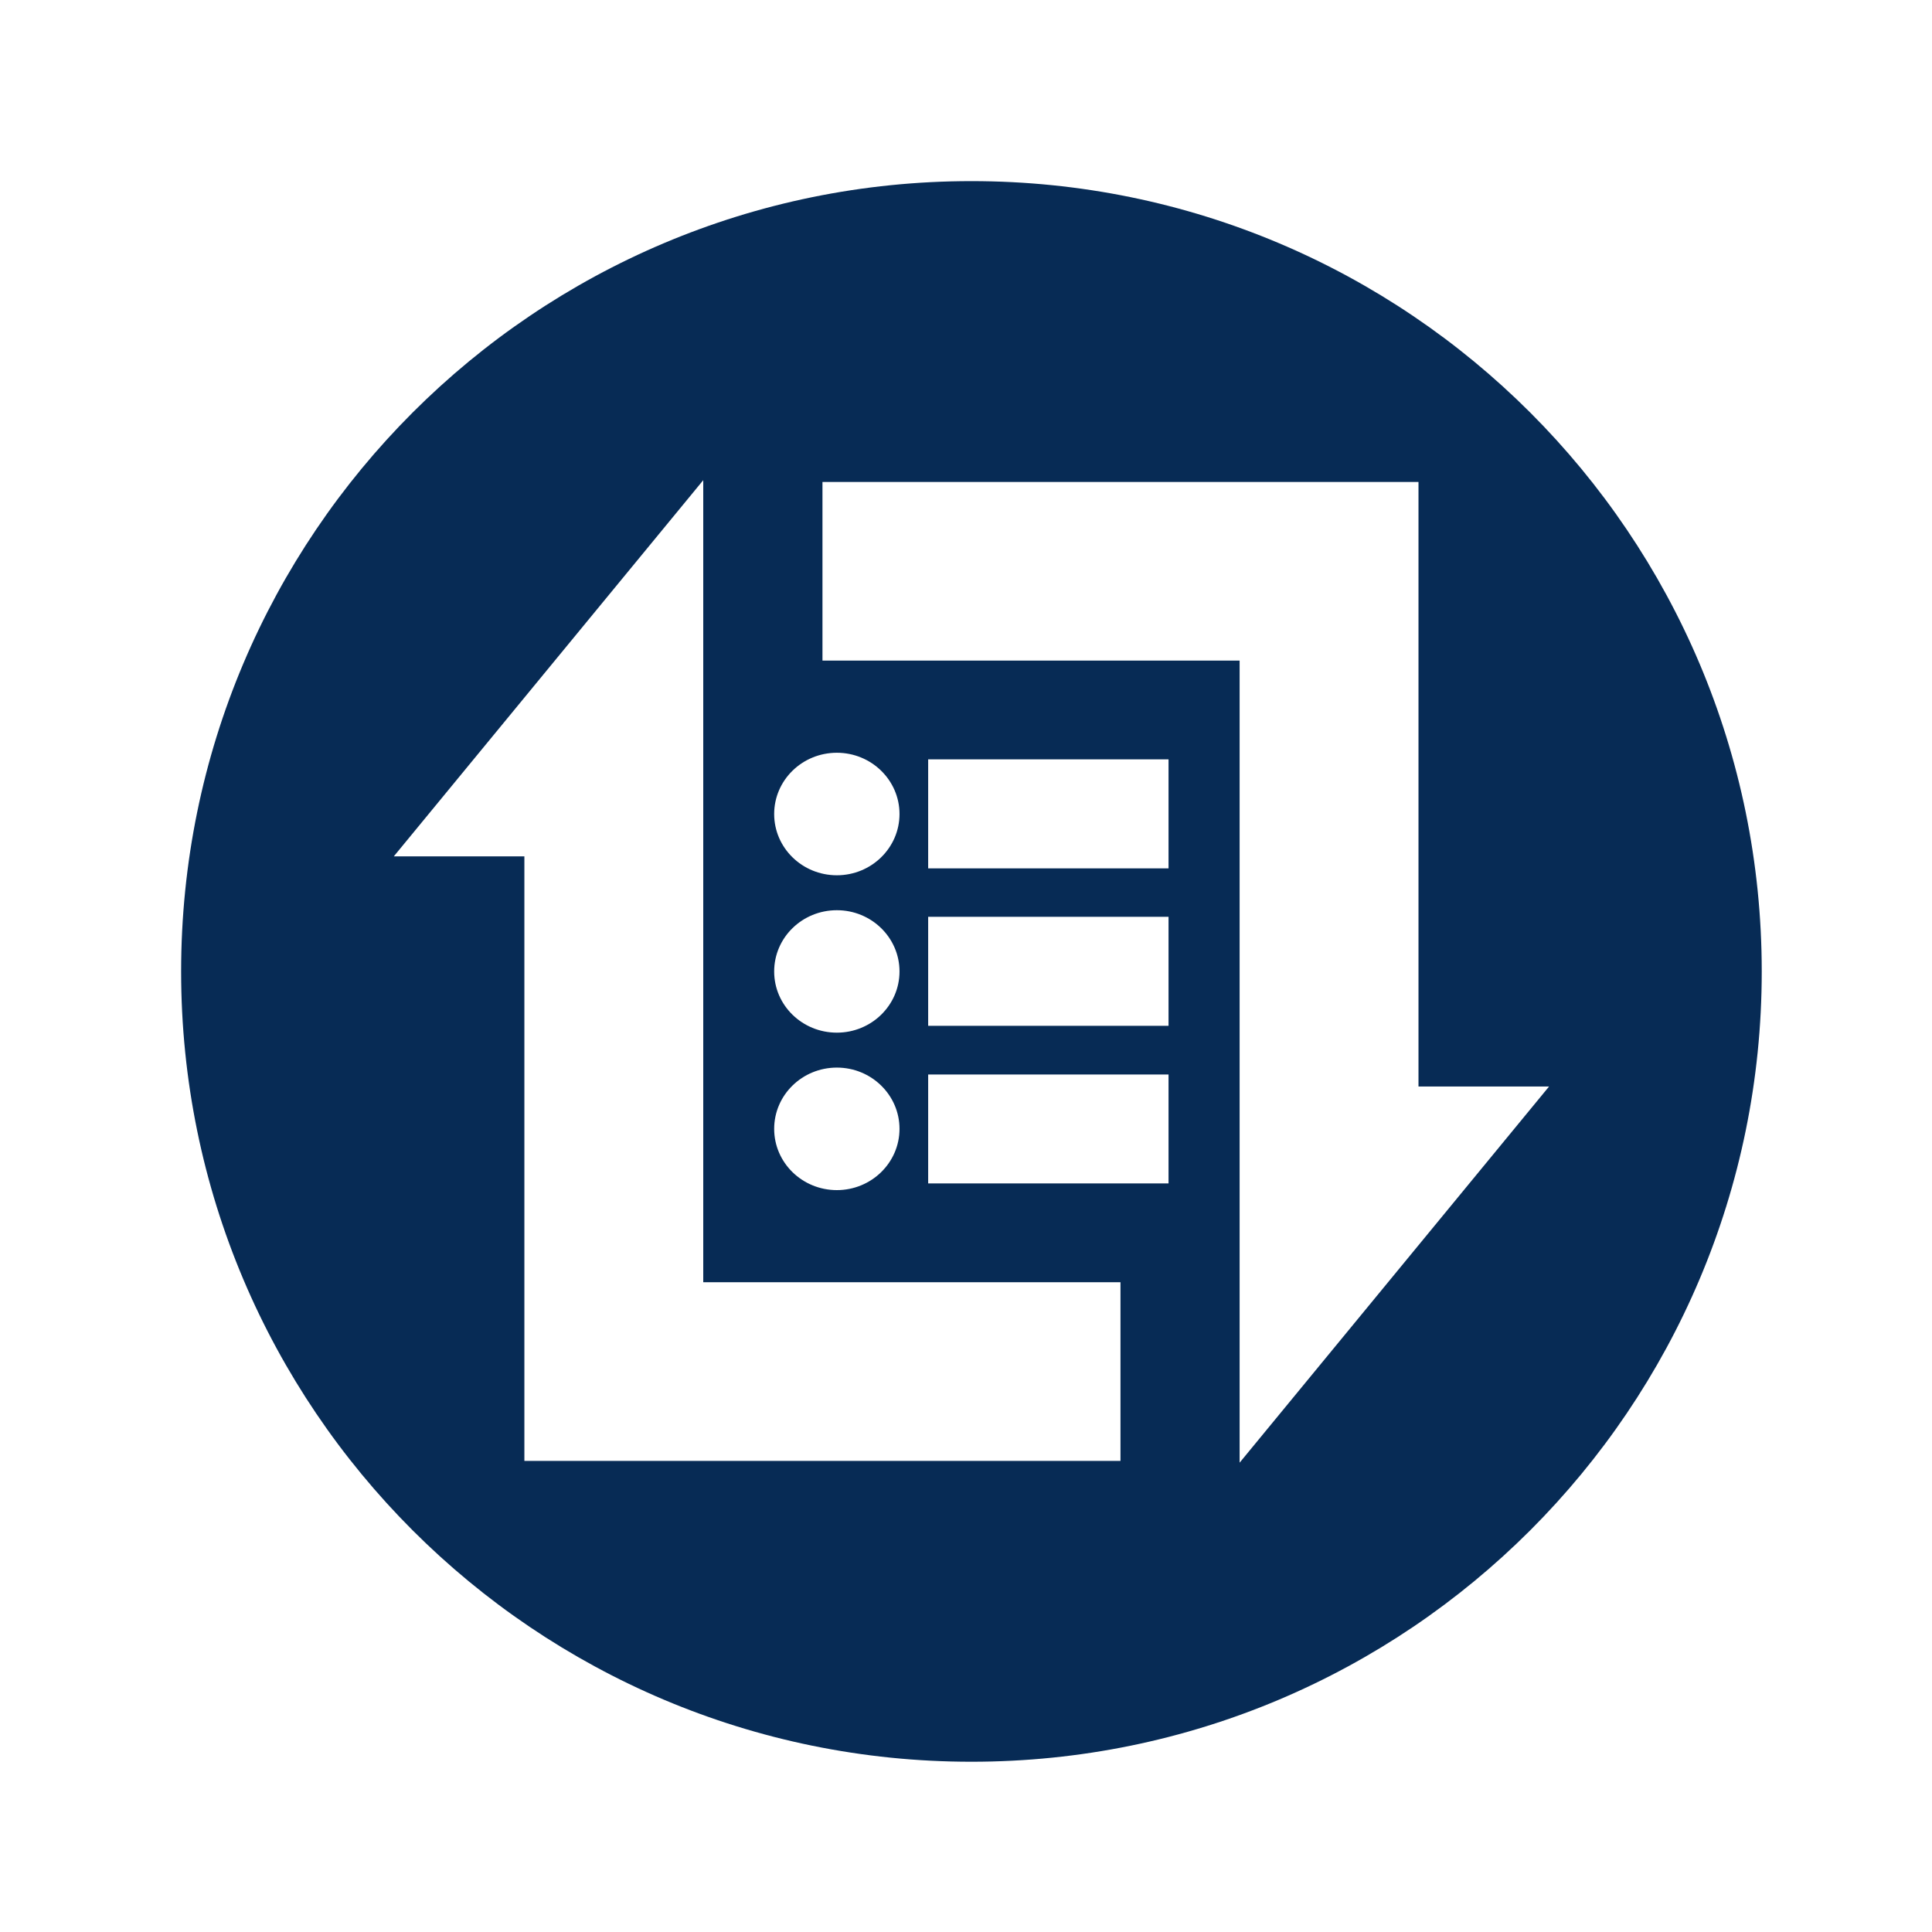 <svg width="24" height="24" viewBox="0 0 24 24" fill="none" xmlns="http://www.w3.org/2000/svg">
<path d="M12.067 2.25C6.645 2.25 2.25 6.645 2.25 12.068C2.25 17.49 6.645 21.885 12.067 21.885C17.49 21.885 21.885 17.49 21.885 12.068C21.885 6.645 17.49 2.25 12.067 2.25ZM10.396 9.351C10.825 9.351 11.174 9.692 11.174 10.112C11.174 10.532 10.825 10.873 10.396 10.873C9.965 10.873 9.617 10.532 9.617 10.112C9.617 9.692 9.965 9.351 10.396 9.351ZM10.396 11.307C10.825 11.307 11.174 11.647 11.174 12.068C11.174 12.488 10.825 12.828 10.396 12.828C9.965 12.828 9.617 12.488 9.617 12.068C9.617 11.647 9.965 11.307 10.396 11.307ZM10.396 13.262C10.825 13.262 11.174 13.603 11.174 14.023C11.174 14.443 10.825 14.784 10.396 14.784C9.965 14.784 9.617 14.443 9.617 14.023C9.617 13.603 9.965 13.262 10.396 13.262ZM13.918 18.148H6.514V10.638H4.892L8.736 5.965V15.928H13.919V18.148L13.918 18.148ZM14.516 14.701H11.53V13.348H14.516V14.701ZM14.516 12.743H11.53V11.389H14.516V12.743ZM14.516 10.787H11.53V9.433H14.516V10.787ZM15.399 18.169V8.206H10.217V5.987H17.621V13.497H19.243L15.399 18.17L15.399 18.169Z" fill="#072B55"/>
</svg>
